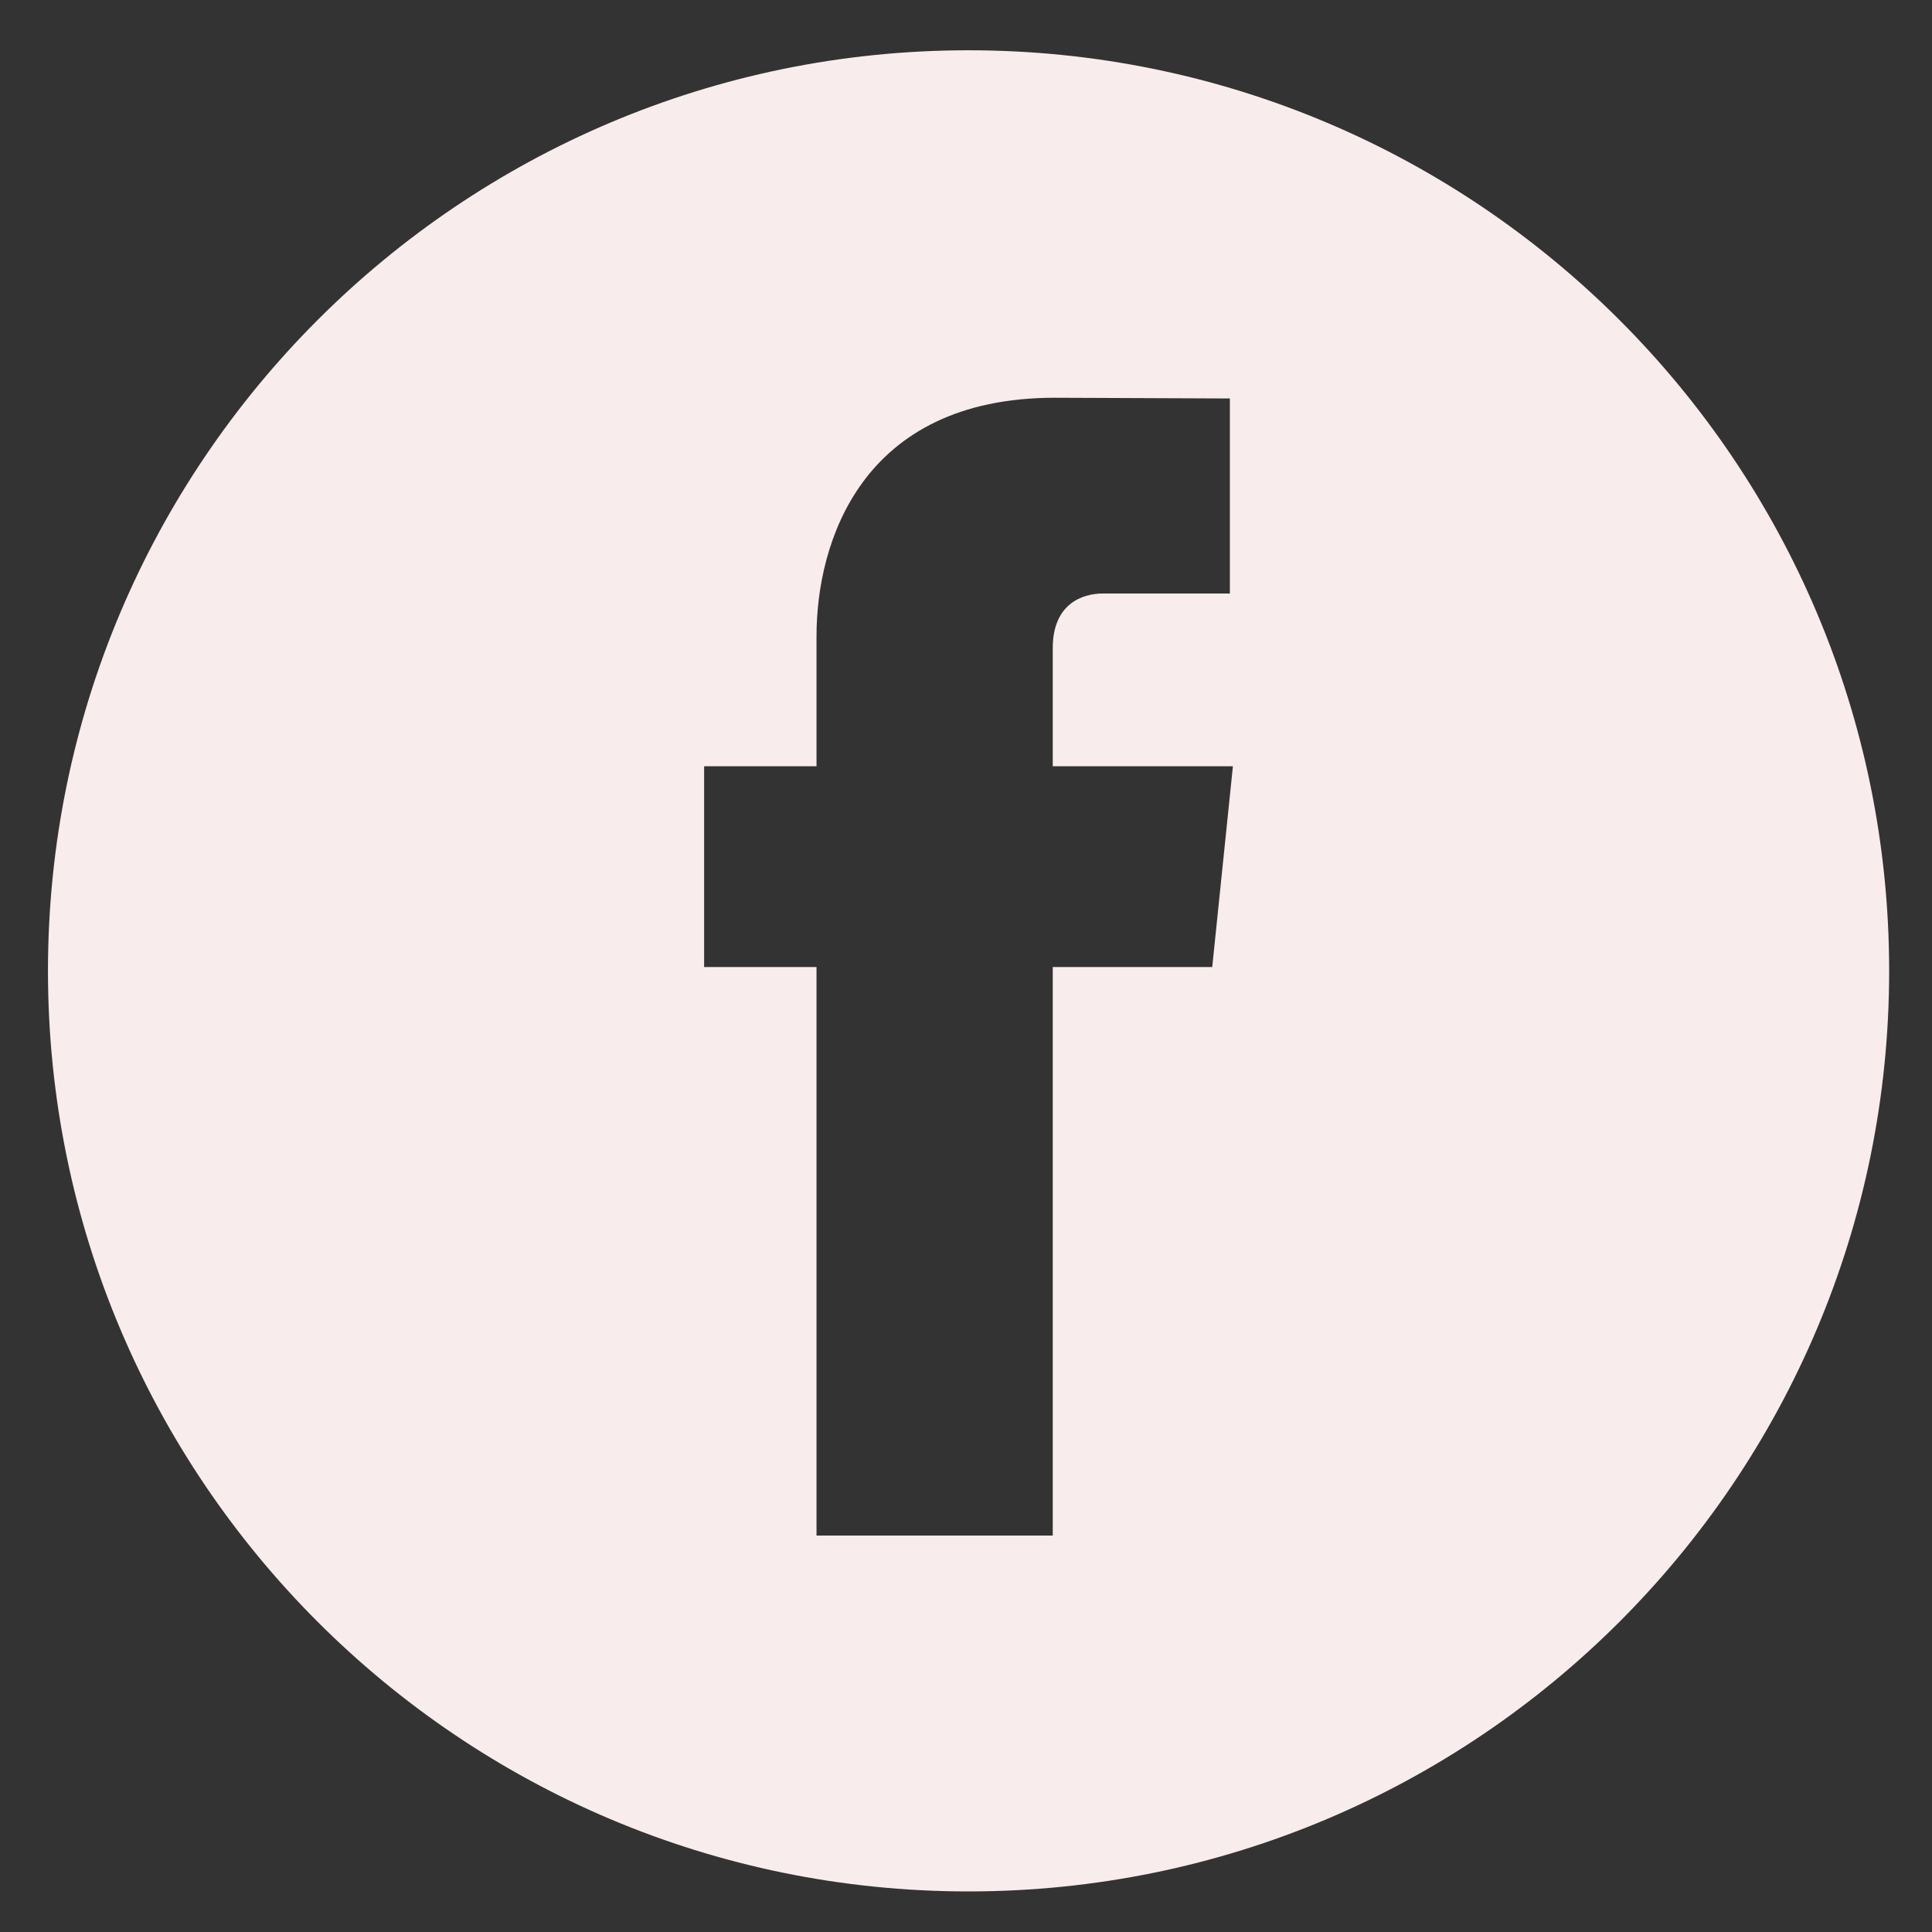 <?xml version="1.0" encoding="utf-8"?>
<!-- Generator: Adobe Illustrator 15.0.0, SVG Export Plug-In  -->
<!DOCTYPE svg PUBLIC "-//W3C//DTD SVG 1.1//EN" "http://www.w3.org/Graphics/SVG/1.1/DTD/svg11.dtd">
<svg version="1.1"
	 xmlns="http://www.w3.org/2000/svg" xmlns:xlink="http://www.w3.org/1999/xlink" xmlns:a="http://ns.adobe.com/AdobeSVGViewerExtensions/3.0/"
	 x="0px" y="0px" width="40px" height="40px" viewBox="-0.993 -1.041 40 40"
	 overflow="visible" enable-background="new -0.993 -1.041 40 40" xml:space="preserve">
<rect x="-0.993" y="-1.041" width="40" height="40" fill="#333333" stroke="none"/>
<defs>
</defs>
<path fill="#F8ECEC" d="M19.059,0C8.535,0,0,8.537,0,19.06c0,10.525,8.535,19.059,19.059,19.059
	c10.526,0,19.061-8.533,19.061-19.059C38.119,8.537,29.585,0,19.059,0z M24.105,18.98h-3.302c0,5.273,0,11.771,0,11.771h-4.891
	c0,0,0-6.43,0-11.771h-2.327v-4.156h2.327V12.13c0-1.926,0.915-4.936,4.936-4.936l3.622,0.015v4.038c0,0-2.201,0-2.631,0
	c-0.427,0-1.036,0.216-1.036,1.13v2.447h3.73L24.105,18.98z"/>
</svg>
